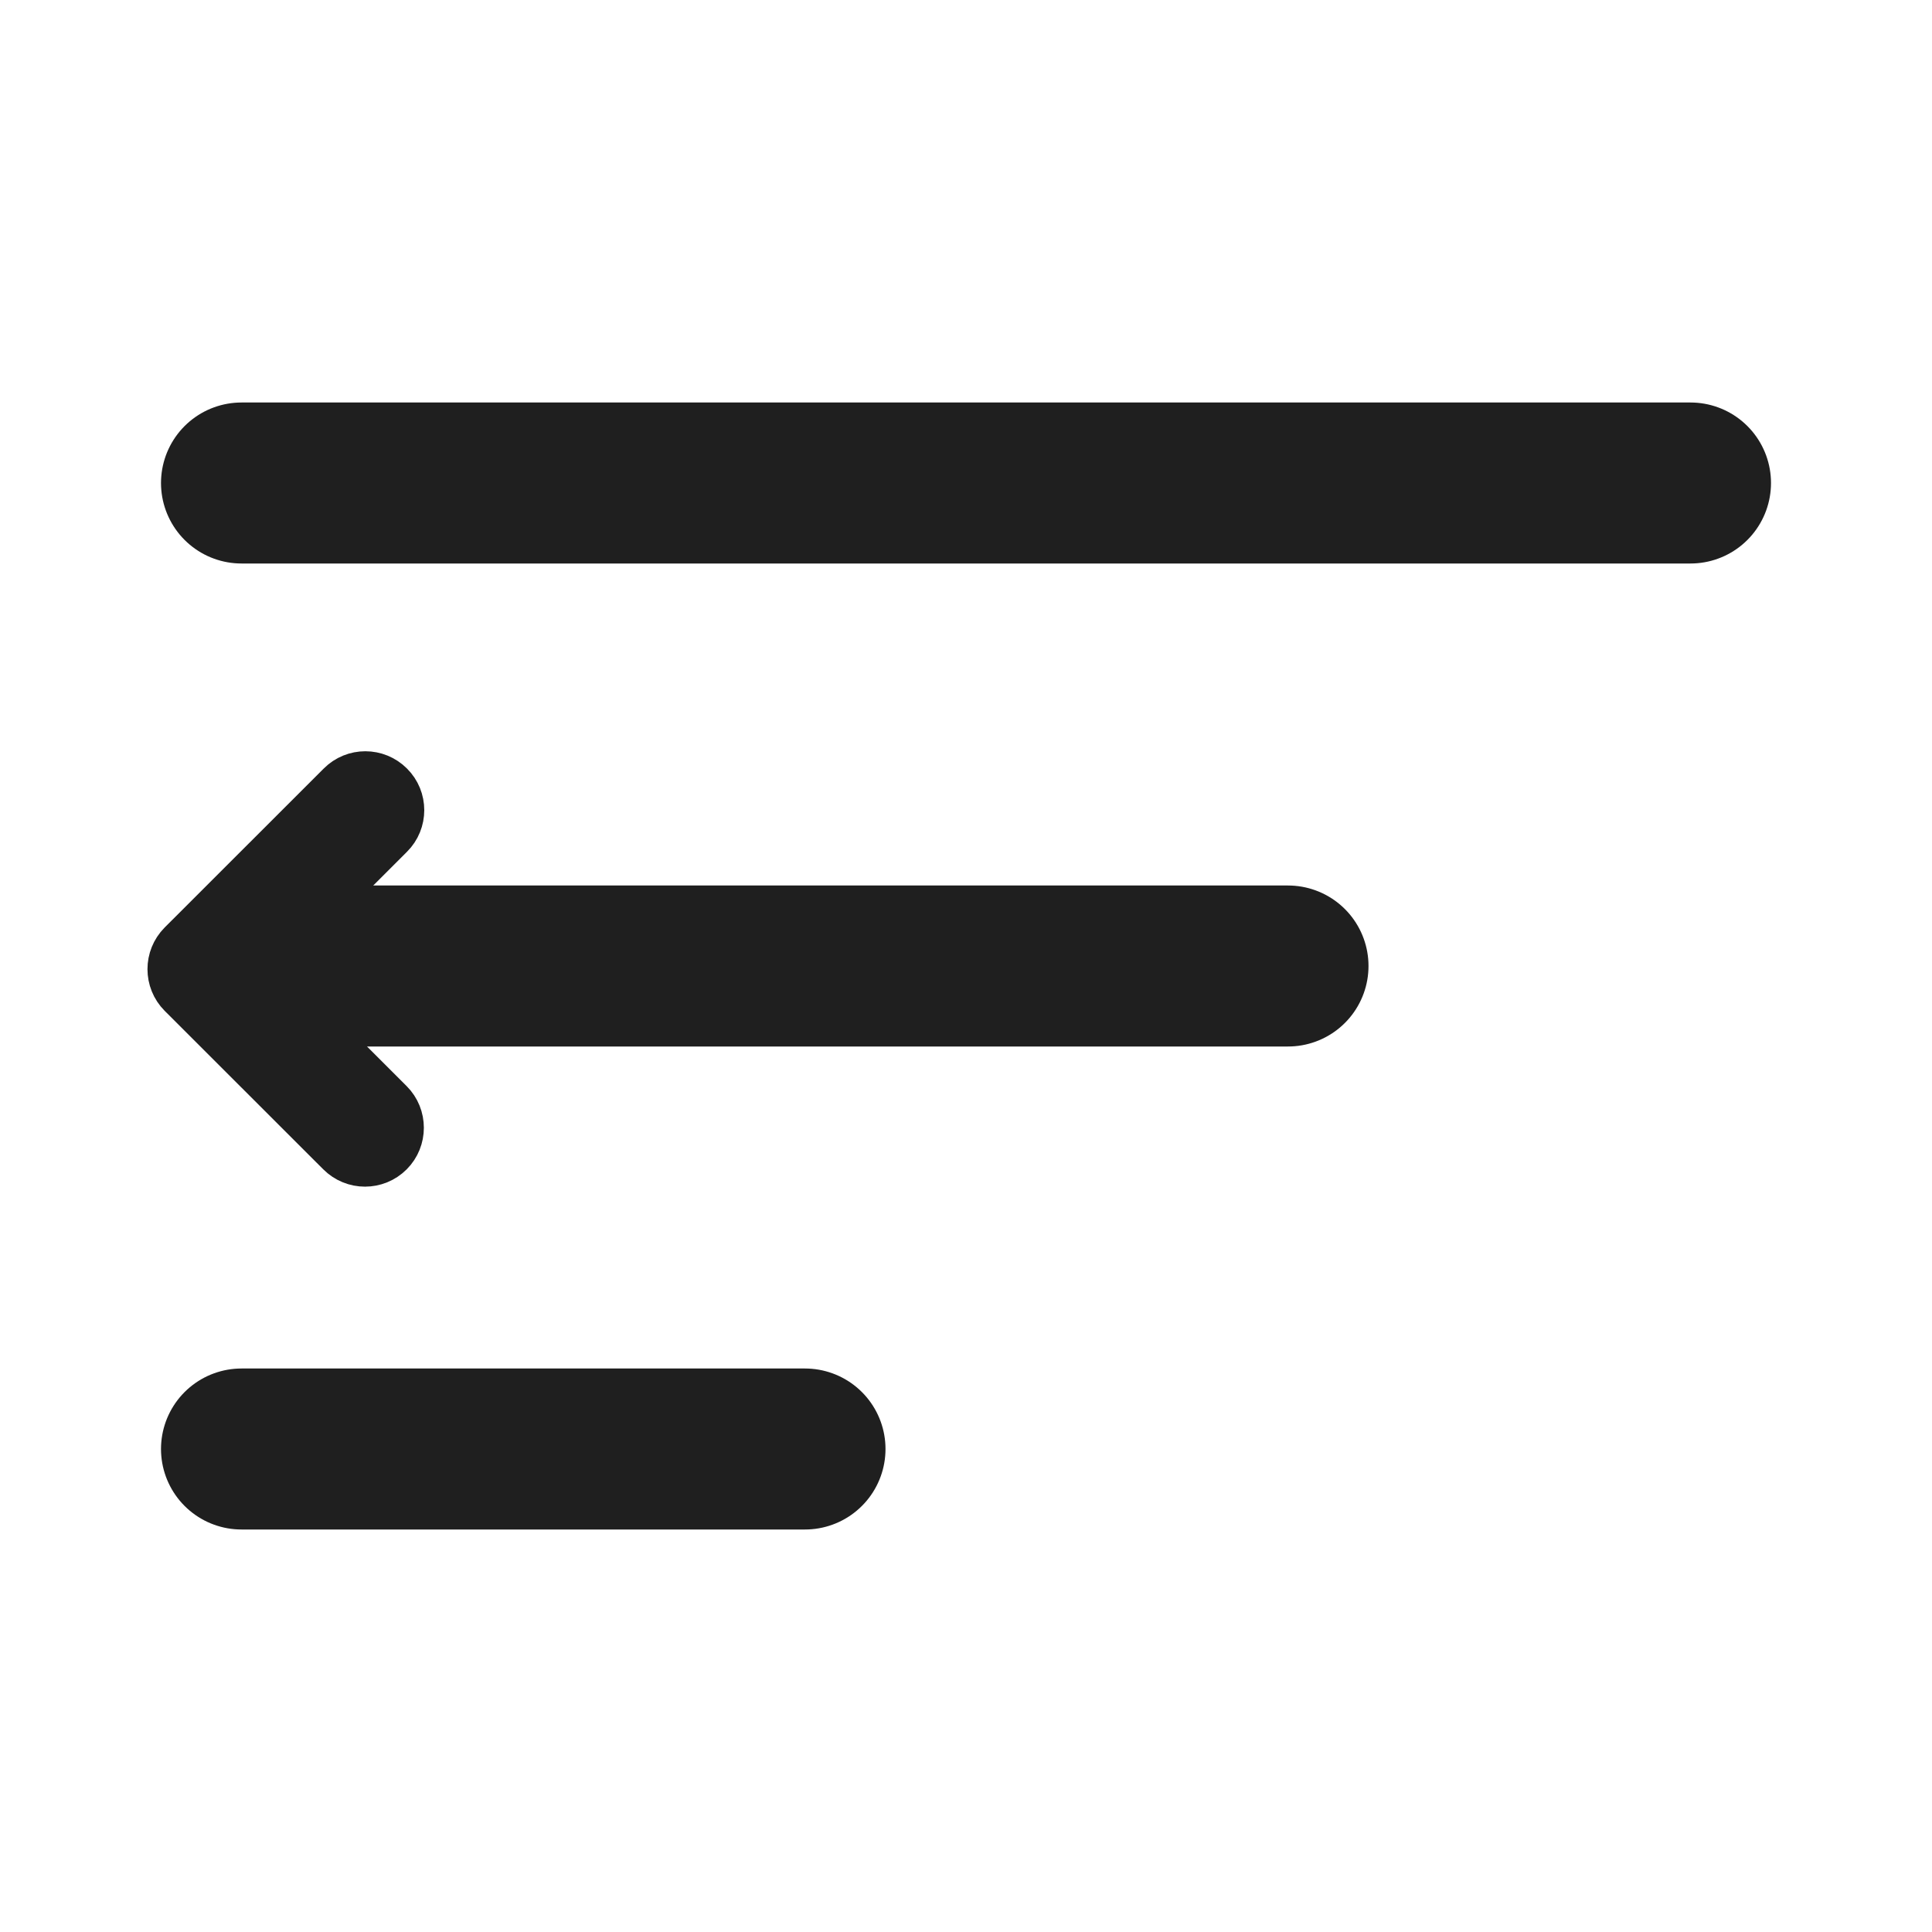 <svg width="18" height="18" viewBox="0 0 18 18" fill="none" xmlns="http://www.w3.org/2000/svg">
<path d="M12 9H2.25" stroke="#1F1F1F" stroke-width="1.5" stroke-linecap="round" stroke-linejoin="round"/>
<path fill-rule="evenodd" clip-rule="evenodd" d="M3.612 10.718C3.495 10.835 3.306 10.835 3.189 10.718L1.711 9.241C1.595 9.124 1.595 8.935 1.711 8.818L3.193 7.337C3.309 7.22 3.498 7.22 3.615 7.337C3.732 7.453 3.732 7.643 3.615 7.759L2.345 9.029L3.612 10.296C3.728 10.412 3.728 10.602 3.612 10.718Z" fill="#1F1F1F" stroke="#1F1F1F" stroke-width="0.5" stroke-linecap="round" stroke-linejoin="round"/>
<path d="M7.5 13.5H2.25" stroke="#1F1F1F" stroke-width="1.5" stroke-linecap="round" stroke-linejoin="round"/>
<path d="M15.75 4.5H2.25" stroke="#1F1F1F" stroke-width="1.5" stroke-linecap="round" stroke-linejoin="round"/>
</svg>
